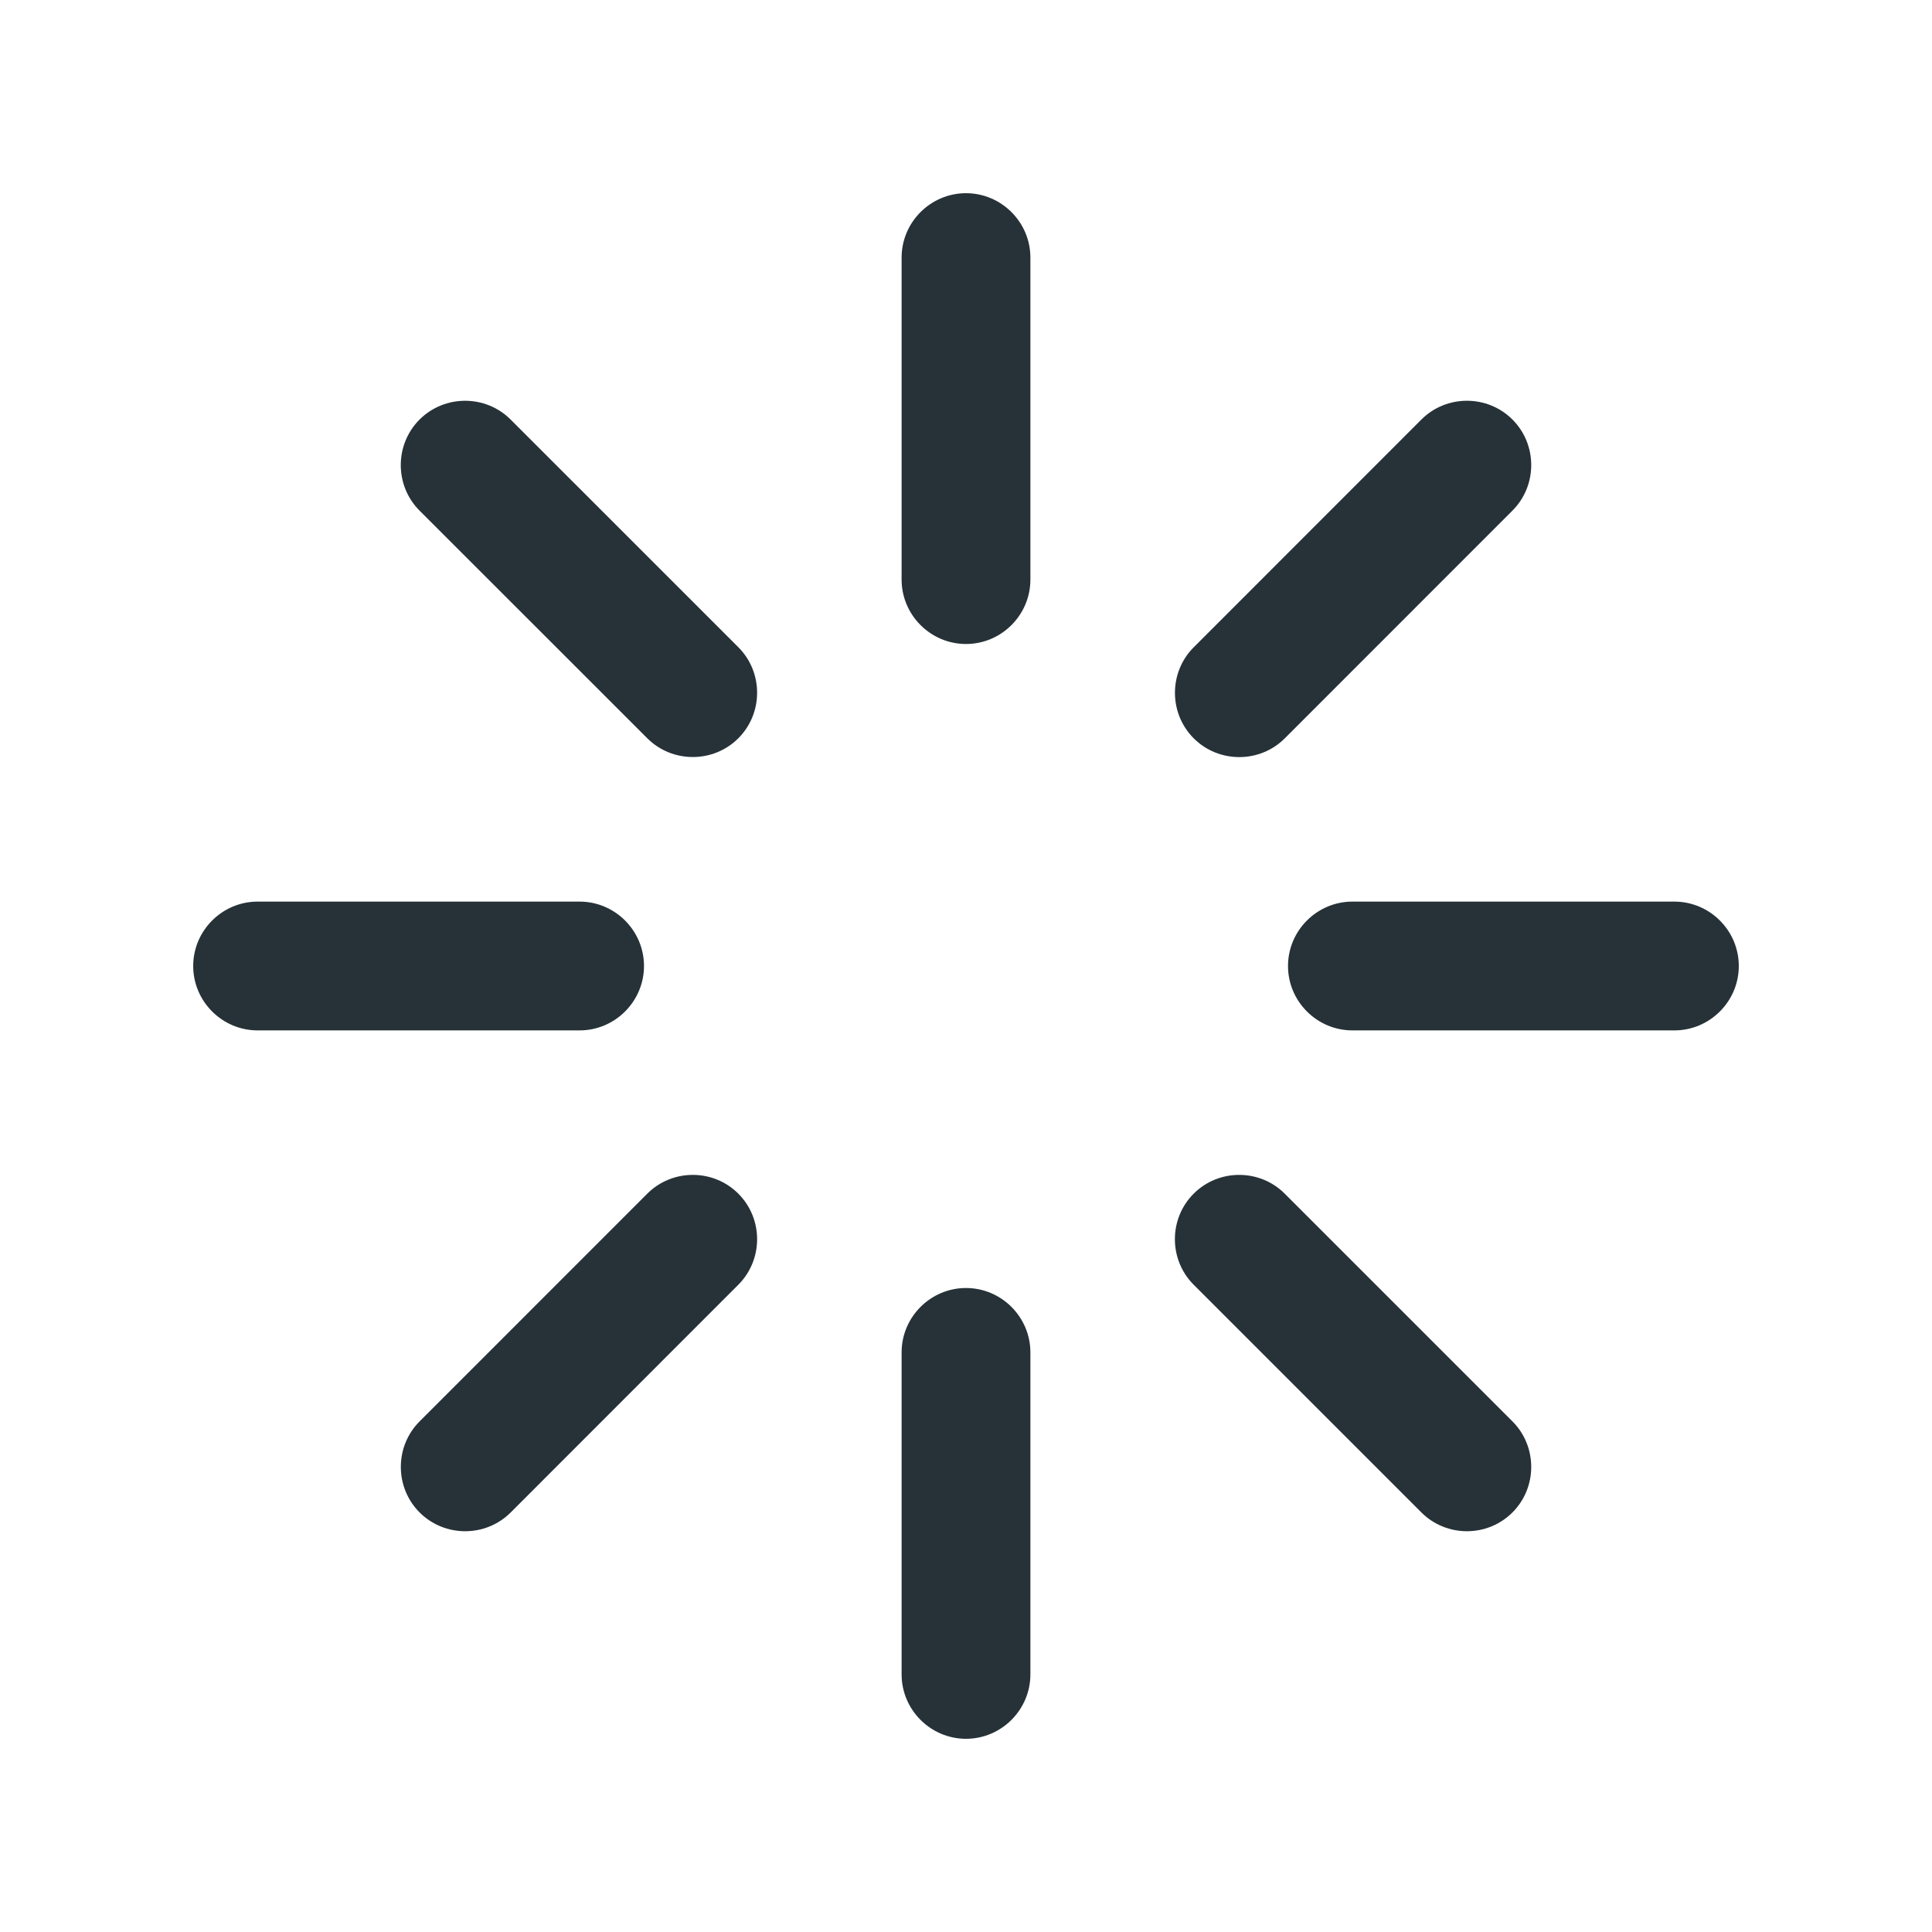 <?xml version="1.0" encoding="utf-8"?>
<!-- Generator: Adobe Illustrator 16.0.0, SVG Export Plug-In . SVG Version: 6.00 Build 0)  -->
<!DOCTYPE svg PUBLIC "-//W3C//DTD SVG 1.0//EN" "http://www.w3.org/TR/2001/REC-SVG-20010904/DTD/svg10.dtd">
<svg version="1.0" id="Layer_1" xmlns="http://www.w3.org/2000/svg" xmlns:xlink="http://www.w3.org/1999/xlink" x="0px" y="0px"
	 width="100px" height="100px" viewBox="0 0 100 100" enable-background="new 0 0 100 100" xml:space="preserve">
<path fill="#263238" d="M53.333,30c0,1.833-1.5,3.333-3.333,3.333l0,0c-1.833,0-3.333-1.501-3.333-3.333V13.333
	C46.667,11.5,48.167,10,50,10l0,0c1.833,0,3.333,1.5,3.333,3.333V30z"/>
<path fill="#263238" d="M53.333,86.667c0,1.832-1.5,3.333-3.333,3.333l0,0c-1.833,0-3.333-1.501-3.333-3.333V70
	c0-1.833,1.5-3.333,3.333-3.333l0,0c1.833,0,3.333,1.5,3.333,3.333V86.667z"/>
<path fill="#263238" d="M30,46.667c1.833,0,3.333,1.5,3.333,3.333l0,0c0,1.833-1.5,3.333-3.333,3.333H13.333
	C11.501,53.333,10,51.833,10,50l0,0c0-1.833,1.501-3.333,3.333-3.333H30z"/>
<path fill="#263238" d="M86.667,46.667c1.832,0,3.333,1.5,3.333,3.333l0,0c0,1.833-1.501,3.333-3.333,3.333H70
	c-1.833,0-3.333-1.5-3.333-3.333l0,0c0-1.833,1.5-3.333,3.333-3.333H86.667z"/>
<path fill="#263238" d="M33.503,61.784c1.295-1.296,3.418-1.296,4.713,0l0,0c1.296,1.295,1.296,3.418,0,4.713L26.434,78.284
	c-1.297,1.296-3.418,1.296-4.715,0l0,0c-1.296-1.295-1.296-3.418,0-4.714L33.503,61.784z"/>
<path fill="#263238" d="M73.57,21.715c1.296-1.296,3.418-1.296,4.714,0l0,0c1.296,1.295,1.296,3.417,0,4.714L66.501,38.216
	c-1.296,1.295-3.418,1.295-4.714,0l0,0c-1.296-1.296-1.296-3.418,0-4.713L73.57,21.715z"/>
<path fill="#263238" d="M61.784,66.497c-1.296-1.295-1.296-3.418,0-4.713l0,0c1.295-1.296,3.418-1.296,4.713,0L78.284,73.57
	c1.296,1.296,1.296,3.419,0,4.714l0,0c-1.296,1.296-3.418,1.296-4.714,0L61.784,66.497z"/>
<path fill="#263238" d="M21.716,26.43c-1.296-1.297-1.296-3.419,0-4.714l0,0c1.296-1.296,3.418-1.296,4.714,0L38.216,33.5
	c1.296,1.294,1.296,3.418,0,4.713l0,0c-1.295,1.294-3.418,1.294-4.713,0L21.716,26.43z"/>
</svg>
